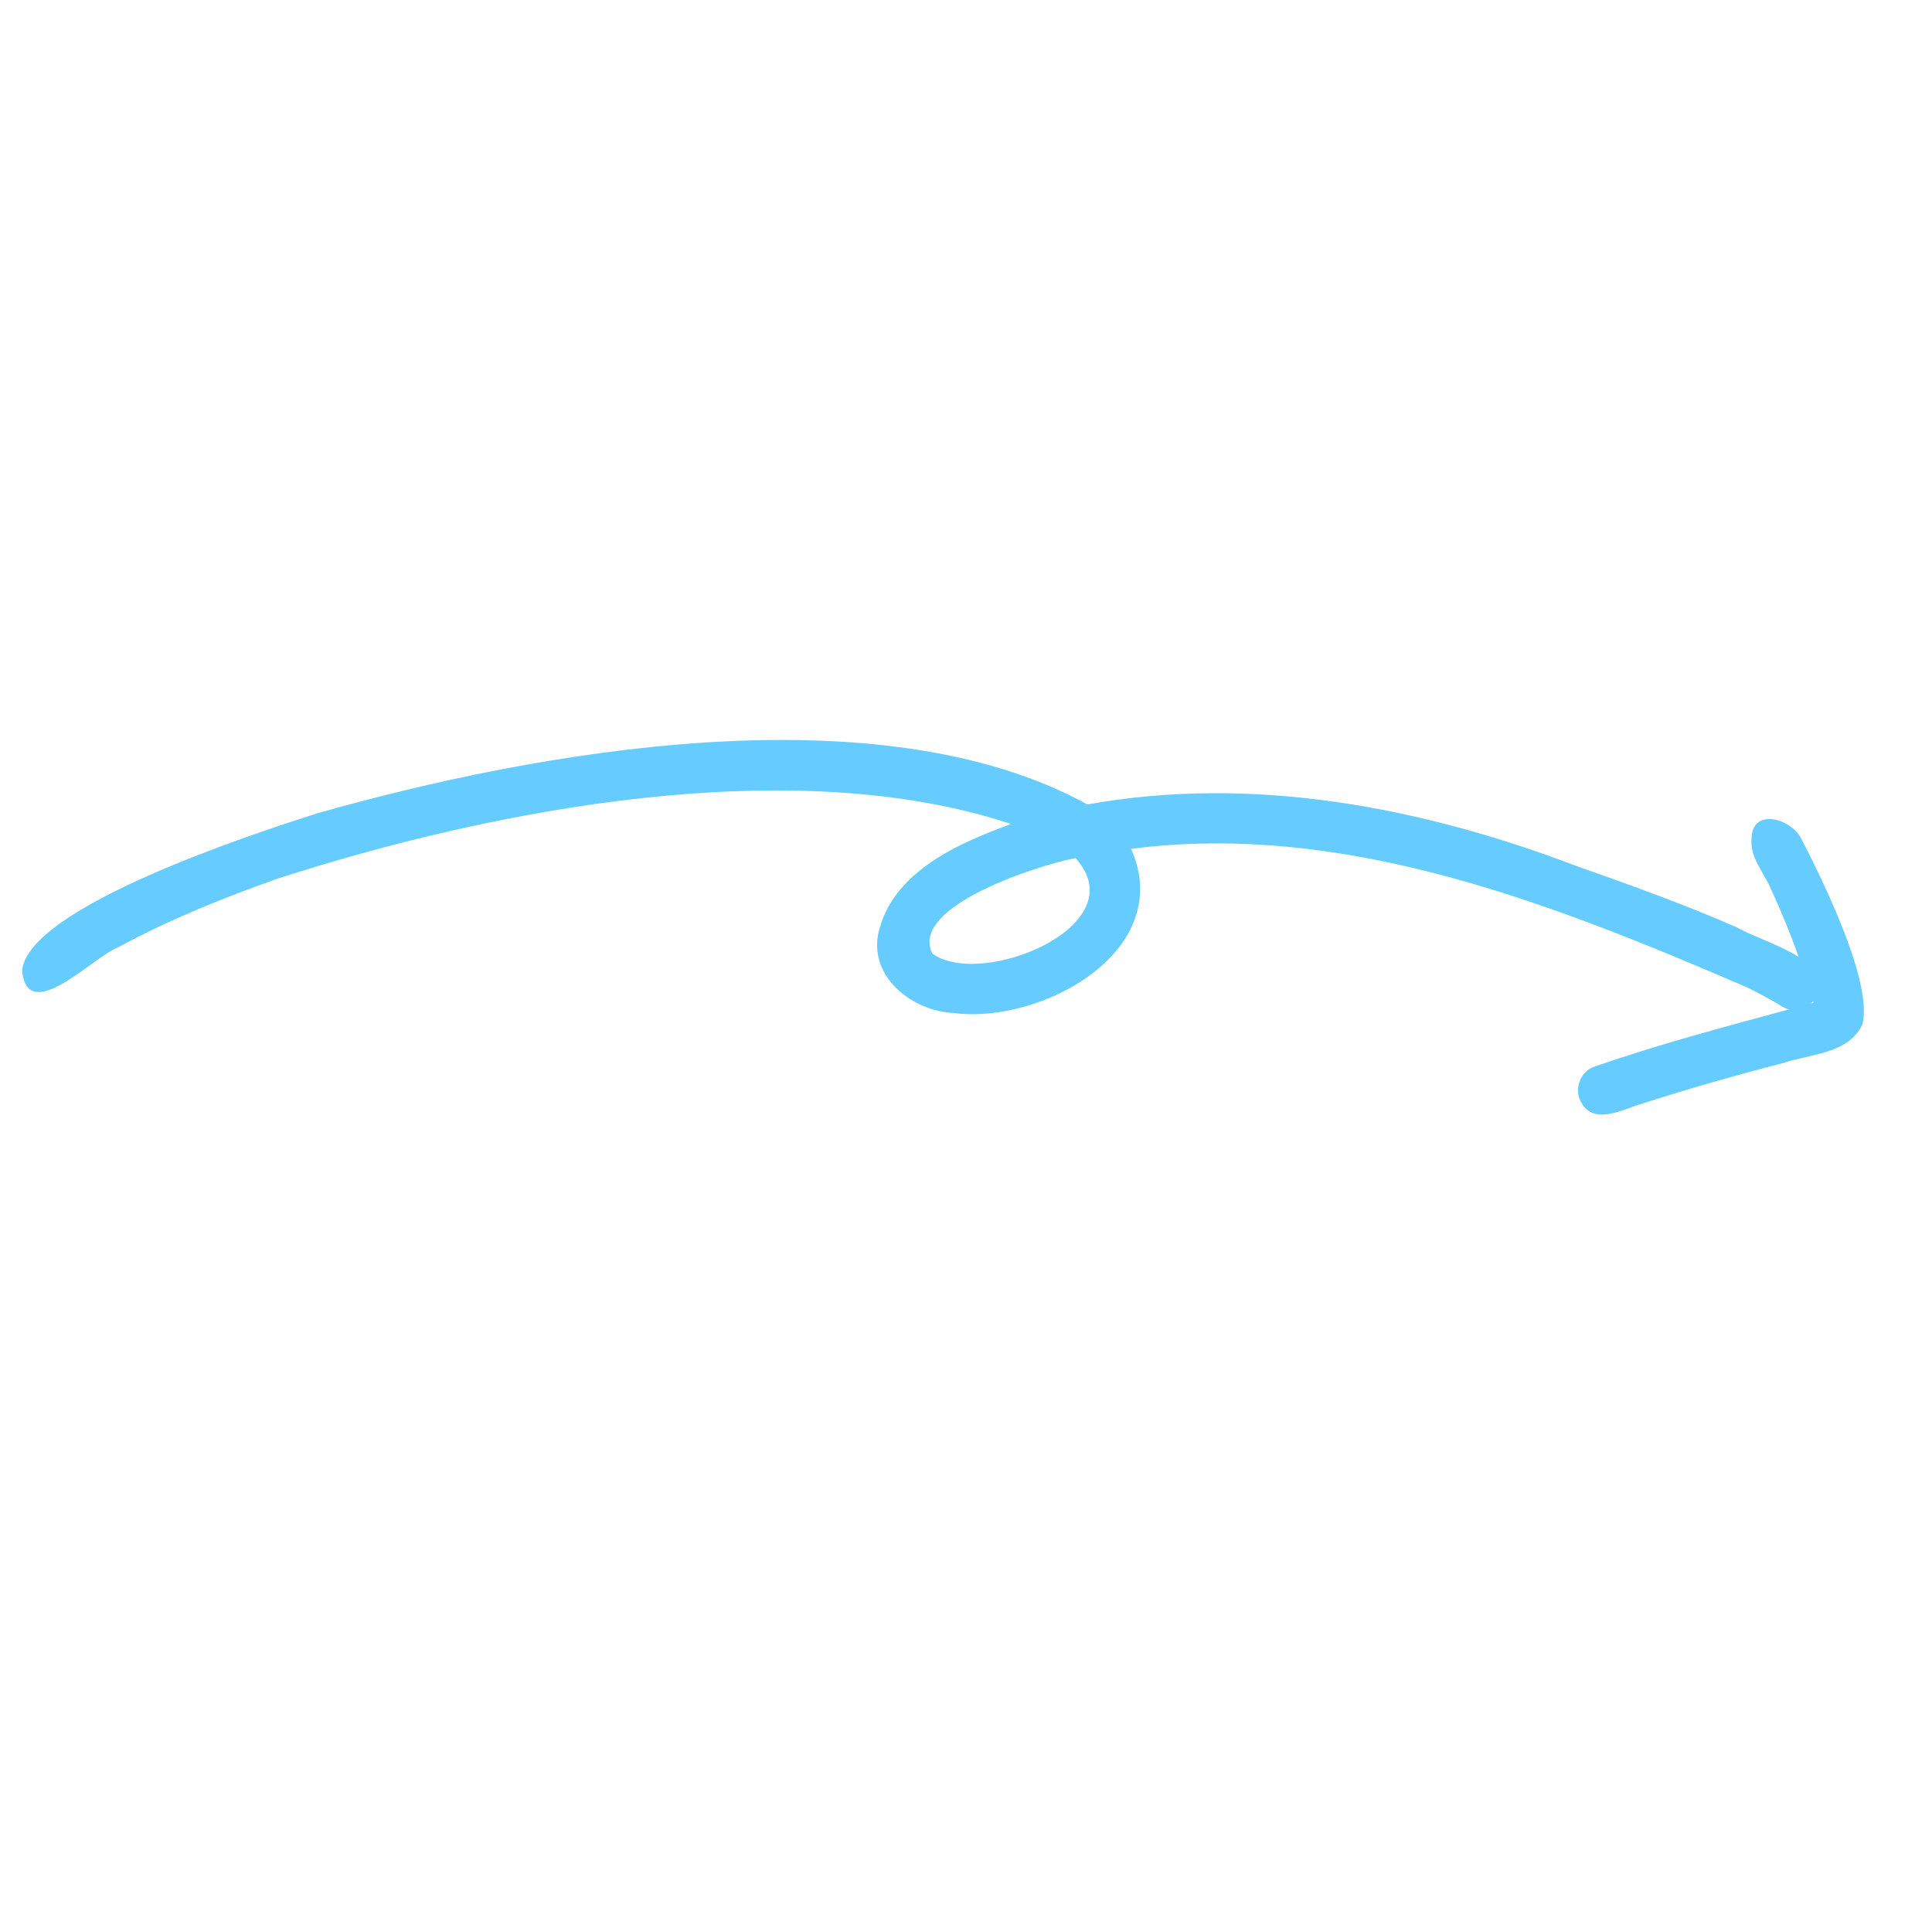 <svg width="175" height="174" viewBox="0 0 175 174" fill="none" xmlns="http://www.w3.org/2000/svg">
<g clip-path="url(#clip0_180_1510)">
<path d="M168.701 92.79C169.657 88.988 165.094 79.722 163.216 76.094C162.421 74.207 158.724 73.054 158.654 75.942C158.482 77.666 159.762 79.002 160.394 80.501C161.335 82.526 162.181 84.599 162.932 86.704C161.218 85.577 158.854 84.876 157.293 83.994C152.532 81.91 147.627 80.153 142.727 78.425C128.682 73.09 113.447 70.182 98.493 72.874C79.584 62.47 48.614 68.019 28.621 73.71C23.269 75.427 2.388 82.192 2.001 87.977C2.538 92.962 8.499 86.624 10.675 85.834C15.306 83.314 20.204 81.342 25.168 79.588C44.678 73.282 71.777 68.08 91.585 74.645C86.747 76.403 80.791 79.018 79.557 84.548C78.733 88.586 82.702 91.607 86.405 91.769C94.356 92.802 106.542 86.133 102.456 76.896C121.9 74.387 140.763 81.915 158.299 89.465C159.361 89.998 160.409 90.554 161.423 91.176C161.627 91.303 161.838 91.388 162.053 91.437C156.12 93.044 150.176 94.621 144.365 96.644C143.217 97.054 142.63 98.496 143.102 99.605C144.172 102.108 146.936 100.503 148.775 99.965C152.96 98.624 157.186 97.414 161.44 96.318C163.918 95.479 167.462 95.487 168.7 92.789L168.701 92.79ZM84.459 86.388C82.272 82.079 94.29 78.31 97.416 77.733C102.991 83.84 88.919 89.616 84.459 86.388ZM164.021 90.905C164.093 90.843 164.162 90.779 164.227 90.71C164.239 90.753 164.254 90.795 164.266 90.838C164.185 90.861 164.102 90.882 164.021 90.905Z" fill="#66CCFF"/>
</g>
<defs>
<clipPath id="clip0_180_1510">
<rect width="129.187" height="116.432" fill="white" transform="translate(77.882 0.688) rotate(41.338)"/>
</clipPath>
</defs>
</svg>
